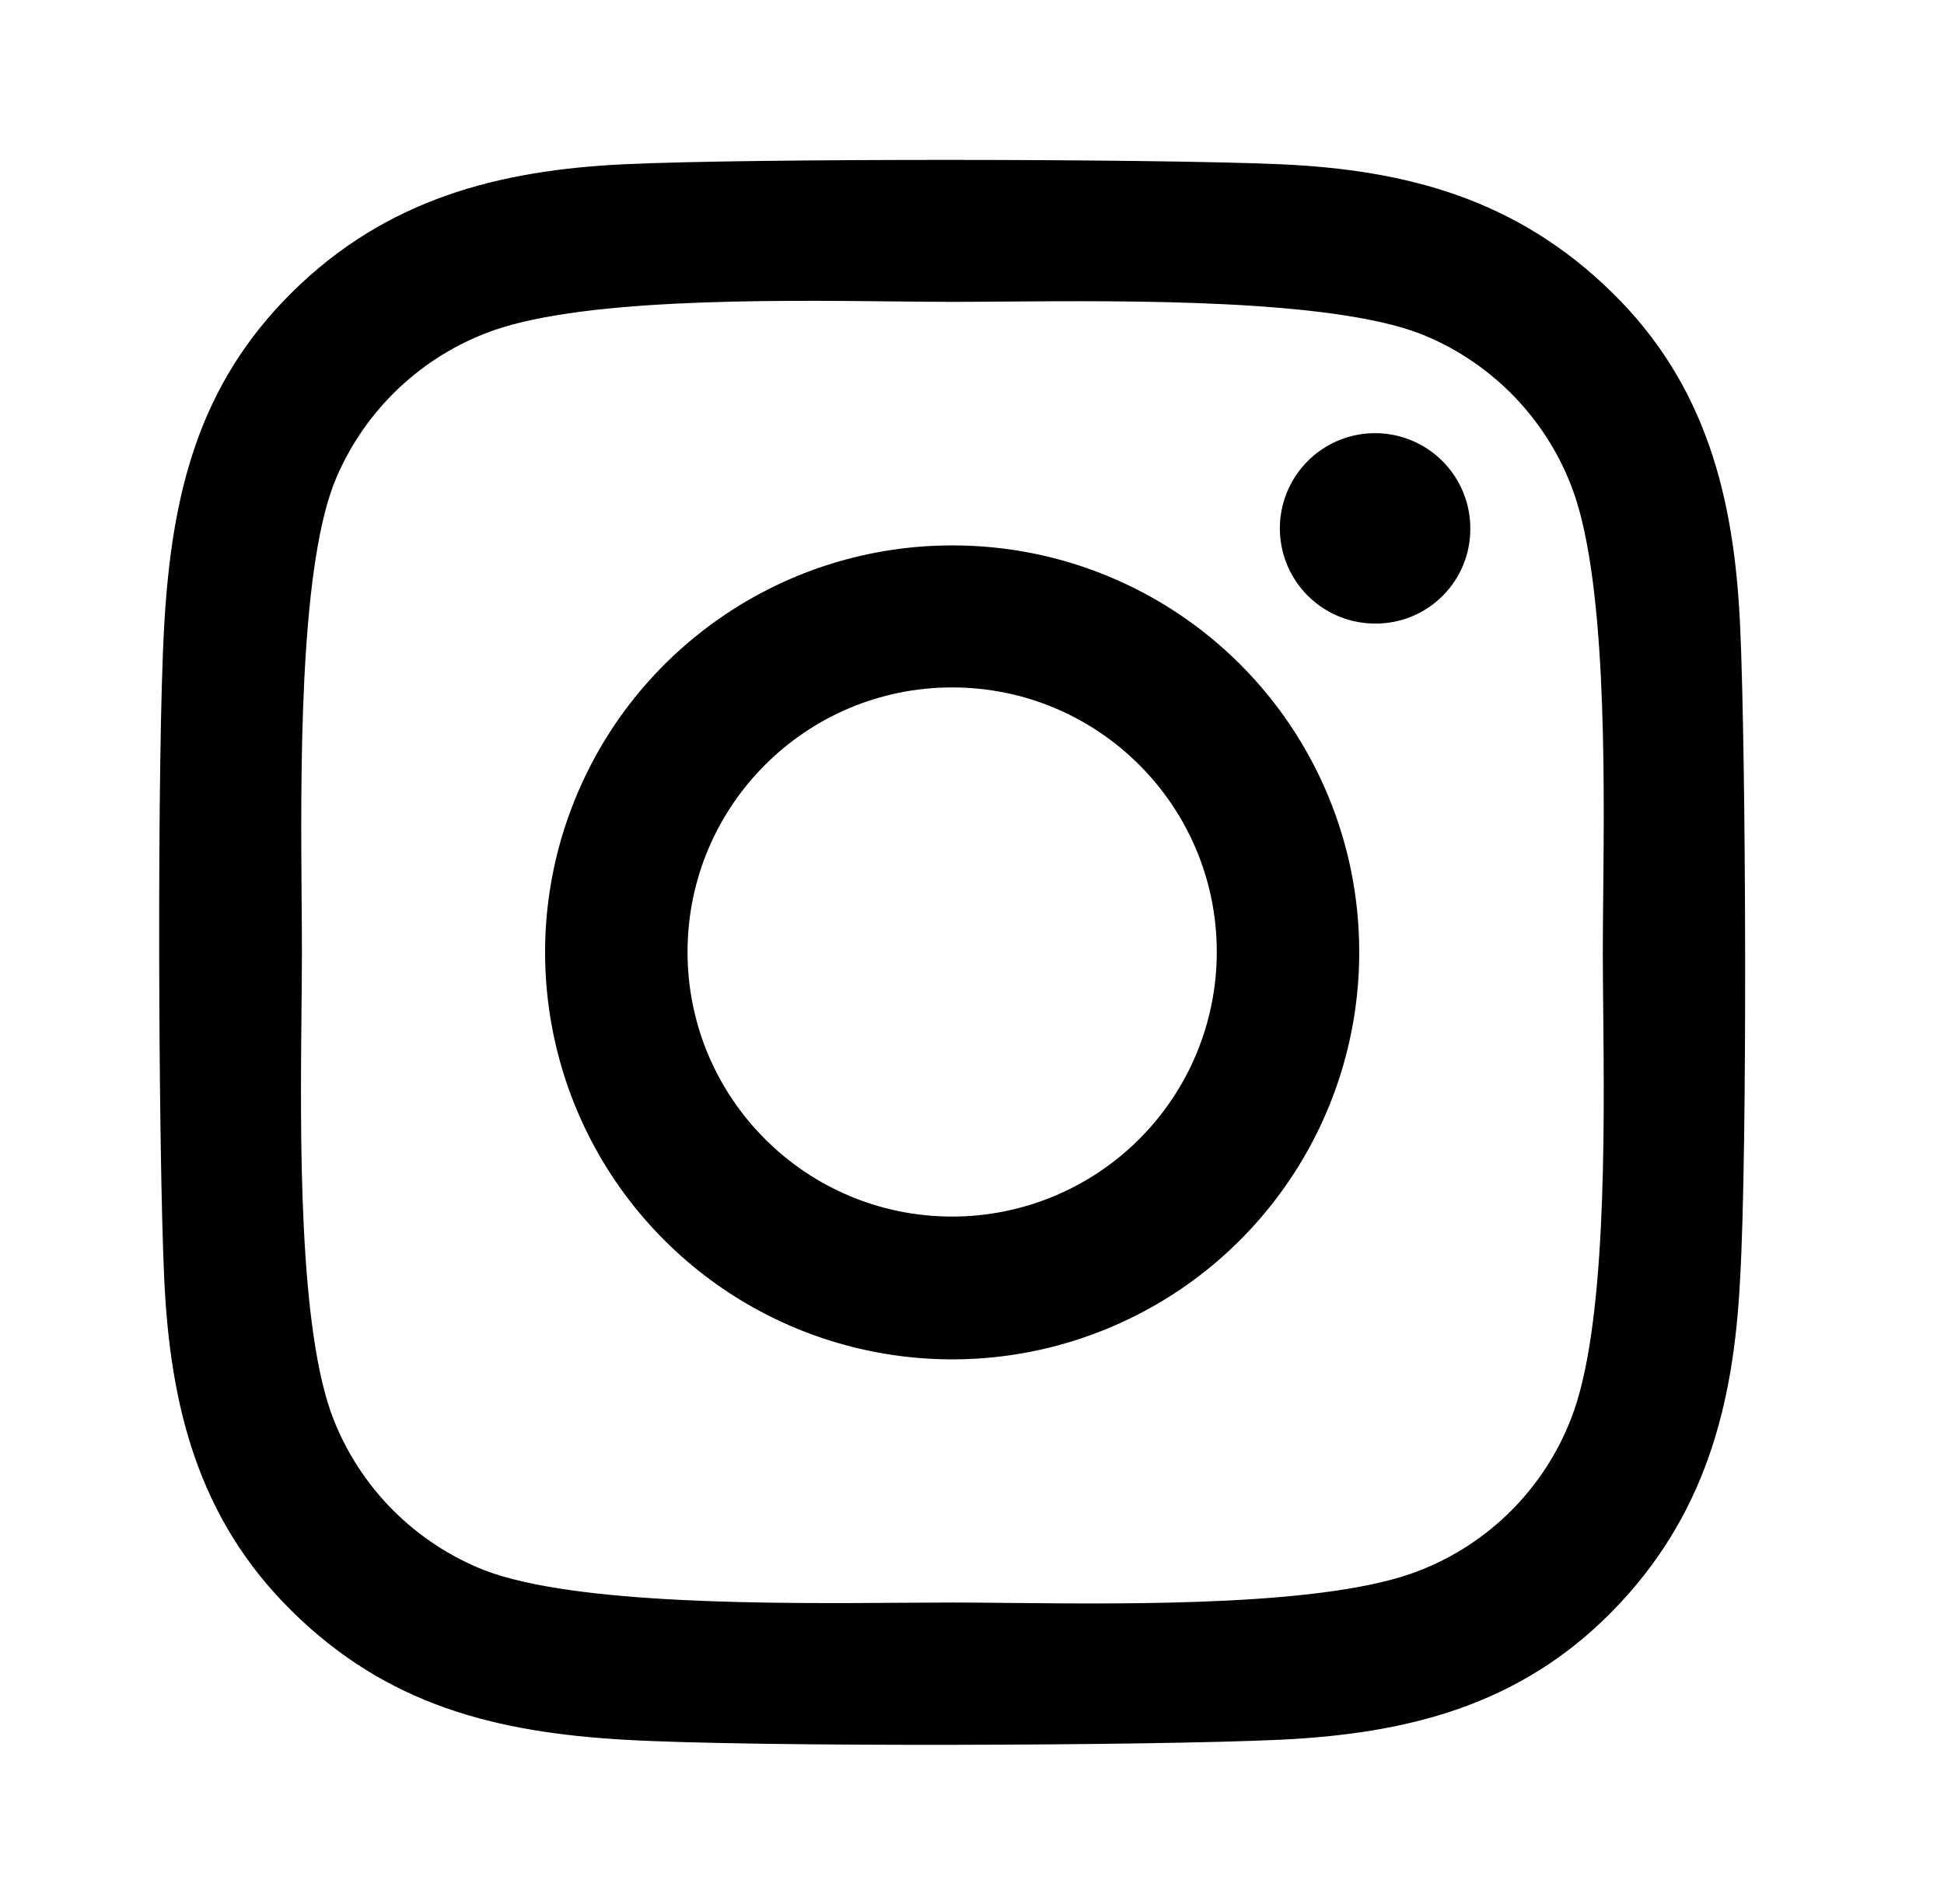 <?xml version="1.0" encoding="UTF-8"?> <svg xmlns="http://www.w3.org/2000/svg" width="49" height="48" viewBox="0 0 49 48" fill="none"><path fill-rule="evenodd" clip-rule="evenodd" d="M43.86 32.25C43.7 35.45 42.97 38.25 40.63 40.63C38.29 43.01 35.45 43.71 32.25 43.86C29.05 44.01 19.05 44.05 15.75 43.86C12.45 43.67 9.75 42.97 7.37 40.63C4.99 38.29 4.29 35.45 4.14 32.25C3.99 29.05 3.95 19.05 4.14 15.75C4.33 12.45 5 9.7 7.37 7.36C9.74 5.02 12.56 4.29 15.75 4.14C18.94 3.99 29 4 32.25 4.14C35.5 4.28 38.25 5.04 40.63 7.37C43.01 9.7 43.71 12.55 43.86 15.75C44.01 18.95 44.05 29 43.86 32.25ZM40.4 24C40.4 23.588 40.405 23.11 40.41 22.585C40.442 19.395 40.491 14.468 39.59 12.21C38.906 10.471 37.529 9.094 35.79 8.41C33.509 7.539 28.468 7.578 25.282 7.603C24.809 7.607 24.376 7.61 24 7.61C23.577 7.61 23.084 7.605 22.542 7.599L22.542 7.599C19.353 7.565 14.468 7.513 12.22 8.41C10.478 9.094 9.098 10.47 8.41 12.21C7.539 14.5 7.578 19.534 7.603 22.718C7.607 23.191 7.61 23.623 7.61 24C7.61 24.414 7.605 24.896 7.6 25.425V25.425C7.568 28.615 7.518 33.534 8.41 35.79C9.098 37.53 10.478 38.906 12.22 39.59C14.513 40.465 19.594 40.429 22.771 40.406L22.772 40.406C23.224 40.403 23.638 40.4 24 40.4C24.41 40.4 24.886 40.405 25.411 40.41C28.596 40.442 33.532 40.492 35.79 39.59C37.531 38.909 38.909 37.531 39.59 35.79C40.491 33.54 40.442 28.607 40.41 25.415V25.415V25.415V25.415V25.415C40.405 24.889 40.4 24.411 40.4 24ZM27.933 33.486C31.767 31.895 34.264 28.151 34.26 24C34.263 21.279 33.182 18.669 31.257 16.746C29.332 14.822 26.721 13.745 24 13.75C19.849 13.75 16.107 16.251 14.52 20.086C12.932 23.921 13.812 28.335 16.748 31.268C19.685 34.202 24.1 35.077 27.933 33.486ZM30.67 24C30.67 20.316 27.684 17.33 24 17.33C20.316 17.33 17.33 20.316 17.33 24C17.33 27.684 20.316 30.67 24 30.67C25.769 30.67 27.465 29.967 28.716 28.716C29.967 27.465 30.67 25.769 30.67 24ZM32.444 14.243C32.819 15.141 33.697 15.724 34.67 15.72H34.68C35.313 15.72 35.92 15.468 36.366 15.019C36.813 14.571 37.063 13.963 37.06 13.33C37.064 12.357 36.481 11.479 35.583 11.105C34.685 10.731 33.651 10.935 32.963 11.623C32.275 12.311 32.071 13.345 32.444 14.243Z" fill="black"></path></svg> 